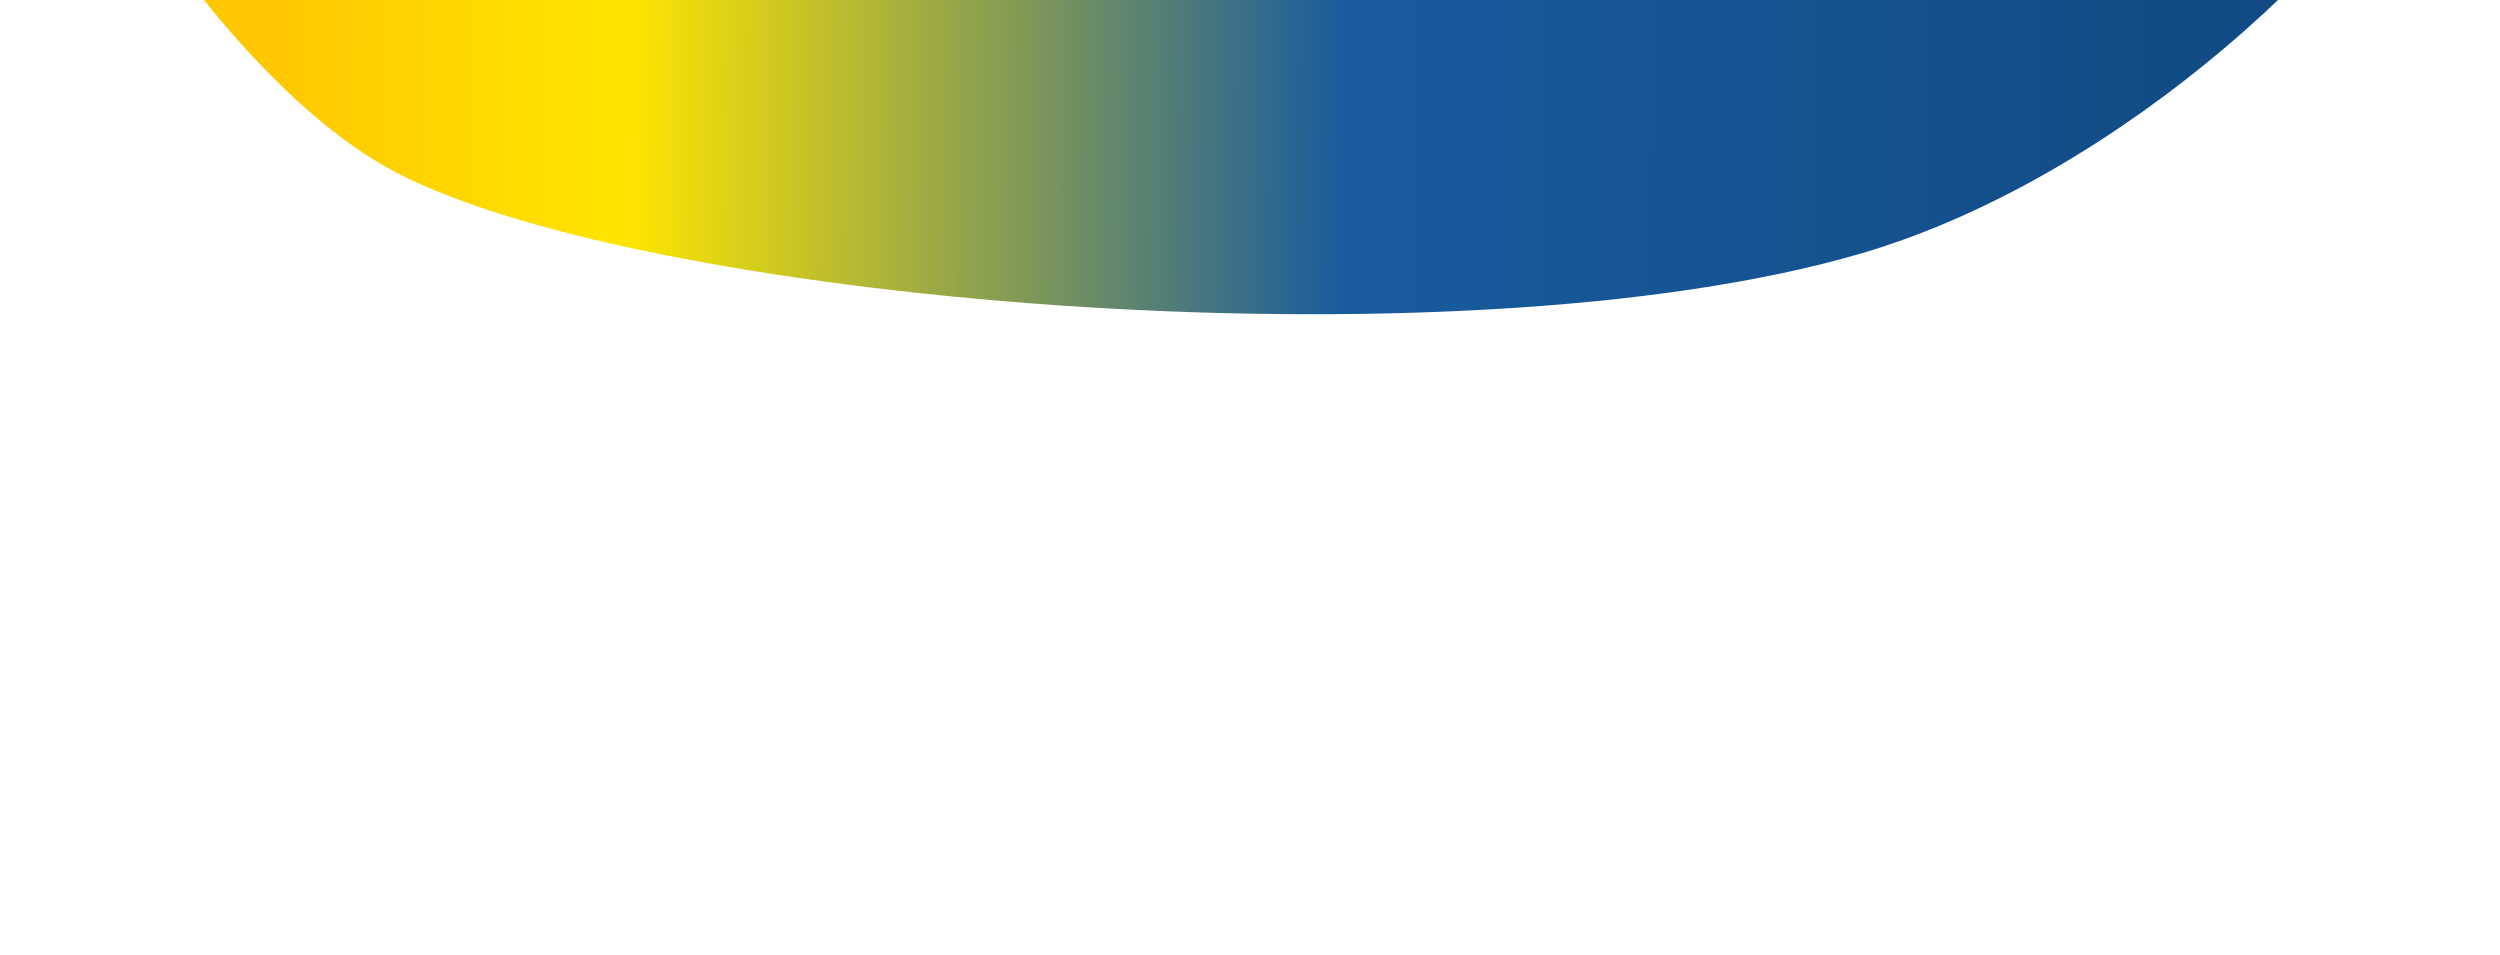 <svg width="1440" height="550" viewBox="0 0 1440 550" fill="none" xmlns="http://www.w3.org/2000/svg">
<g filter="url(#filter0_f_5748_1162)">
<path d="M1133.49 -140.387C715.538 68.431 395.284 -51.658 298.404 -140.387C269.915 -156.641 201.298 -231.487 78.549 -256.728C-74.886 -288.281 85.562 17.979 221.498 95.712C357.435 173.445 837.063 215.041 1072.37 145.877C1372.04 57.795 1655.93 -401.409 1133.49 -140.387Z" fill="url(#paint0_linear_5748_1162)"/>
</g>
<defs>
<filter id="filter0_f_5748_1162" x="-352.36" y="-627.36" width="2144.72" height="1176.72" filterUnits="userSpaceOnUse" color-interpolation-filters="sRGB">
<feFlood flood-opacity="0" result="BackgroundImageFix"/>
<feBlend mode="normal" in="SourceGraphic" in2="BackgroundImageFix" result="shape"/>
<feGaussianBlur stdDeviation="184.18" result="effect1_foregroundBlur_5748_1162"/>
</filter>
<linearGradient id="paint0_linear_5748_1162" x1="1313.64" y1="38" x2="154.625" y2="30.825" gradientUnits="userSpaceOnUse">
<stop stop-color="#114A83"/>
<stop offset="0.464" stop-color="#185B9E"/>
<stop offset="0.821" stop-color="#FFE500"/>
<stop offset="1" stop-color="#FFC700"/>
</linearGradient>
</defs>
</svg>
